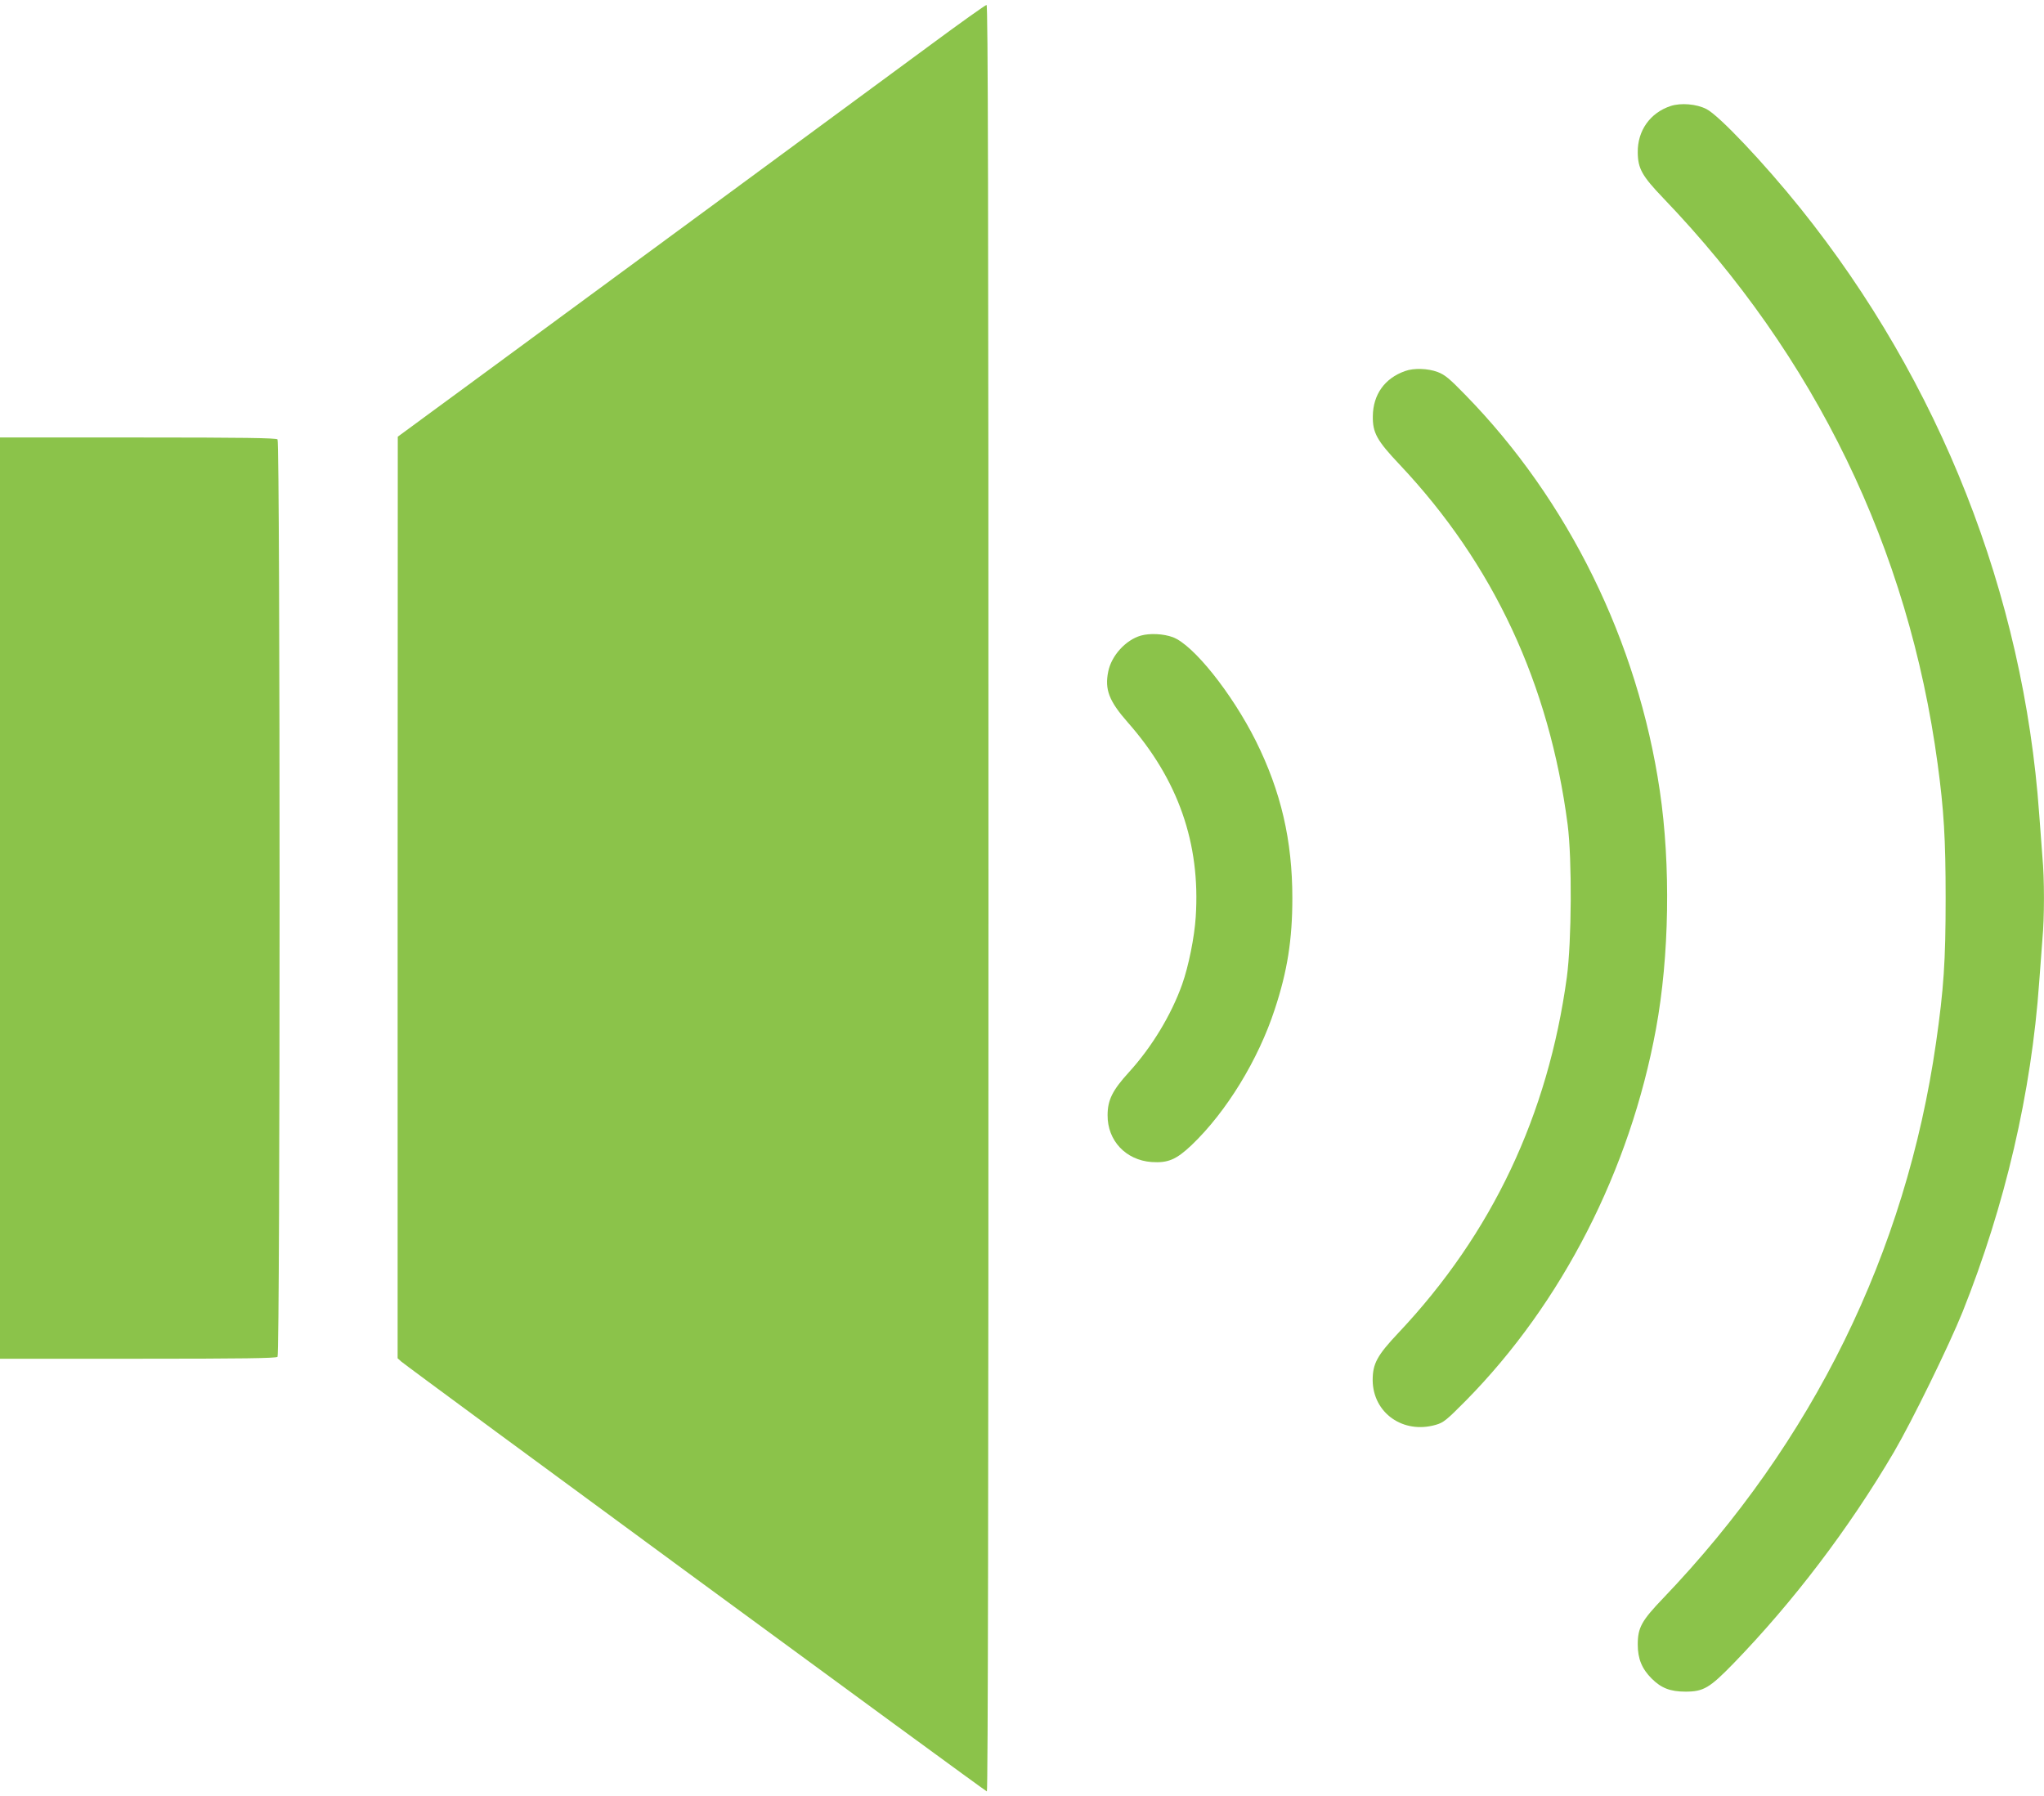 <?xml version="1.0" standalone="no"?>
<!DOCTYPE svg PUBLIC "-//W3C//DTD SVG 20010904//EN"
 "http://www.w3.org/TR/2001/REC-SVG-20010904/DTD/svg10.dtd">
<svg version="1.0" xmlns="http://www.w3.org/2000/svg"
 width="1280pt" height="1125pt" viewBox="0 0 1280 1125"
 preserveAspectRatio="xMidYMid meet">
<g transform="translate(0,1125) scale(0.1,-0.1)"
fill="#8bc34a" stroke="none">
<path d="M5830 10971 c-406 -300 -2121 -1561 -2827 -2080 l-512 -376 -1 -2886
0 -2886 22 -20 c44 -39 3659 -2693 3668 -2693 7 0 10 1959 10 5595 0 4470 -3
5595 -12 5594 -7 0 -164 -112 -348 -248z"/>
<path d="M10462 10586 c-128 -42 -208 -154 -206 -291 1 -101 27 -147 159 -285
953 -993 1537 -2196 1719 -3545 39 -288 50 -468 50 -840 0 -397 -12 -569 -60
-905 -189 -1315 -771 -2500 -1709 -3480 -135 -141 -159 -184 -159 -290 0 -89
26 -152 87 -213 60 -60 117 -82 212 -82 113 0 151 23 300 176 375 387 724 846
1005 1324 114 195 344 665 430 878 267 669 431 1373 480 2067 6 85 15 205 20
266 13 141 13 377 0 518 -5 61 -14 181 -20 266 -98 1378 -622 2707 -1495 3795
-228 284 -511 583 -589 622 -62 32 -160 40 -224 19z"/>
<path d="M8799 8926 c-128 -45 -200 -147 -202 -281 -2 -105 25 -154 168 -305
588 -624 937 -1373 1052 -2255 28 -218 25 -731 -5 -955 -118 -864 -468 -1605
-1053 -2226 -136 -144 -163 -195 -163 -299 2 -205 191 -338 395 -279 49 14 67
29 189 152 602 611 1027 1442 1190 2327 84 456 93 1027 24 1493 -138 934 -572
1818 -1218 2479 -99 102 -128 126 -173 143 -61 23 -150 26 -204 6z"/>
<path d="M0 5625 l0 -2885 863 0 c658 0 866 3 875 12 17 17 17 5729 0 5746 -9
9 -217 12 -875 12 l-863 0 0 -2885z"/>
<path d="M7144 7269 c-94 -27 -184 -125 -204 -225 -23 -112 5 -185 122 -318
316 -358 456 -759 426 -1218 -8 -128 -45 -310 -85 -423 -68 -191 -190 -393
-333 -550 -104 -114 -134 -175 -134 -270 -1 -159 114 -281 275 -293 103 -7
155 15 251 106 218 208 418 535 521 851 79 239 110 437 110 696 0 361 -71 668
-229 985 -150 299 -391 601 -519 649 -59 22 -145 26 -201 10z"/>
</g>
</svg>

